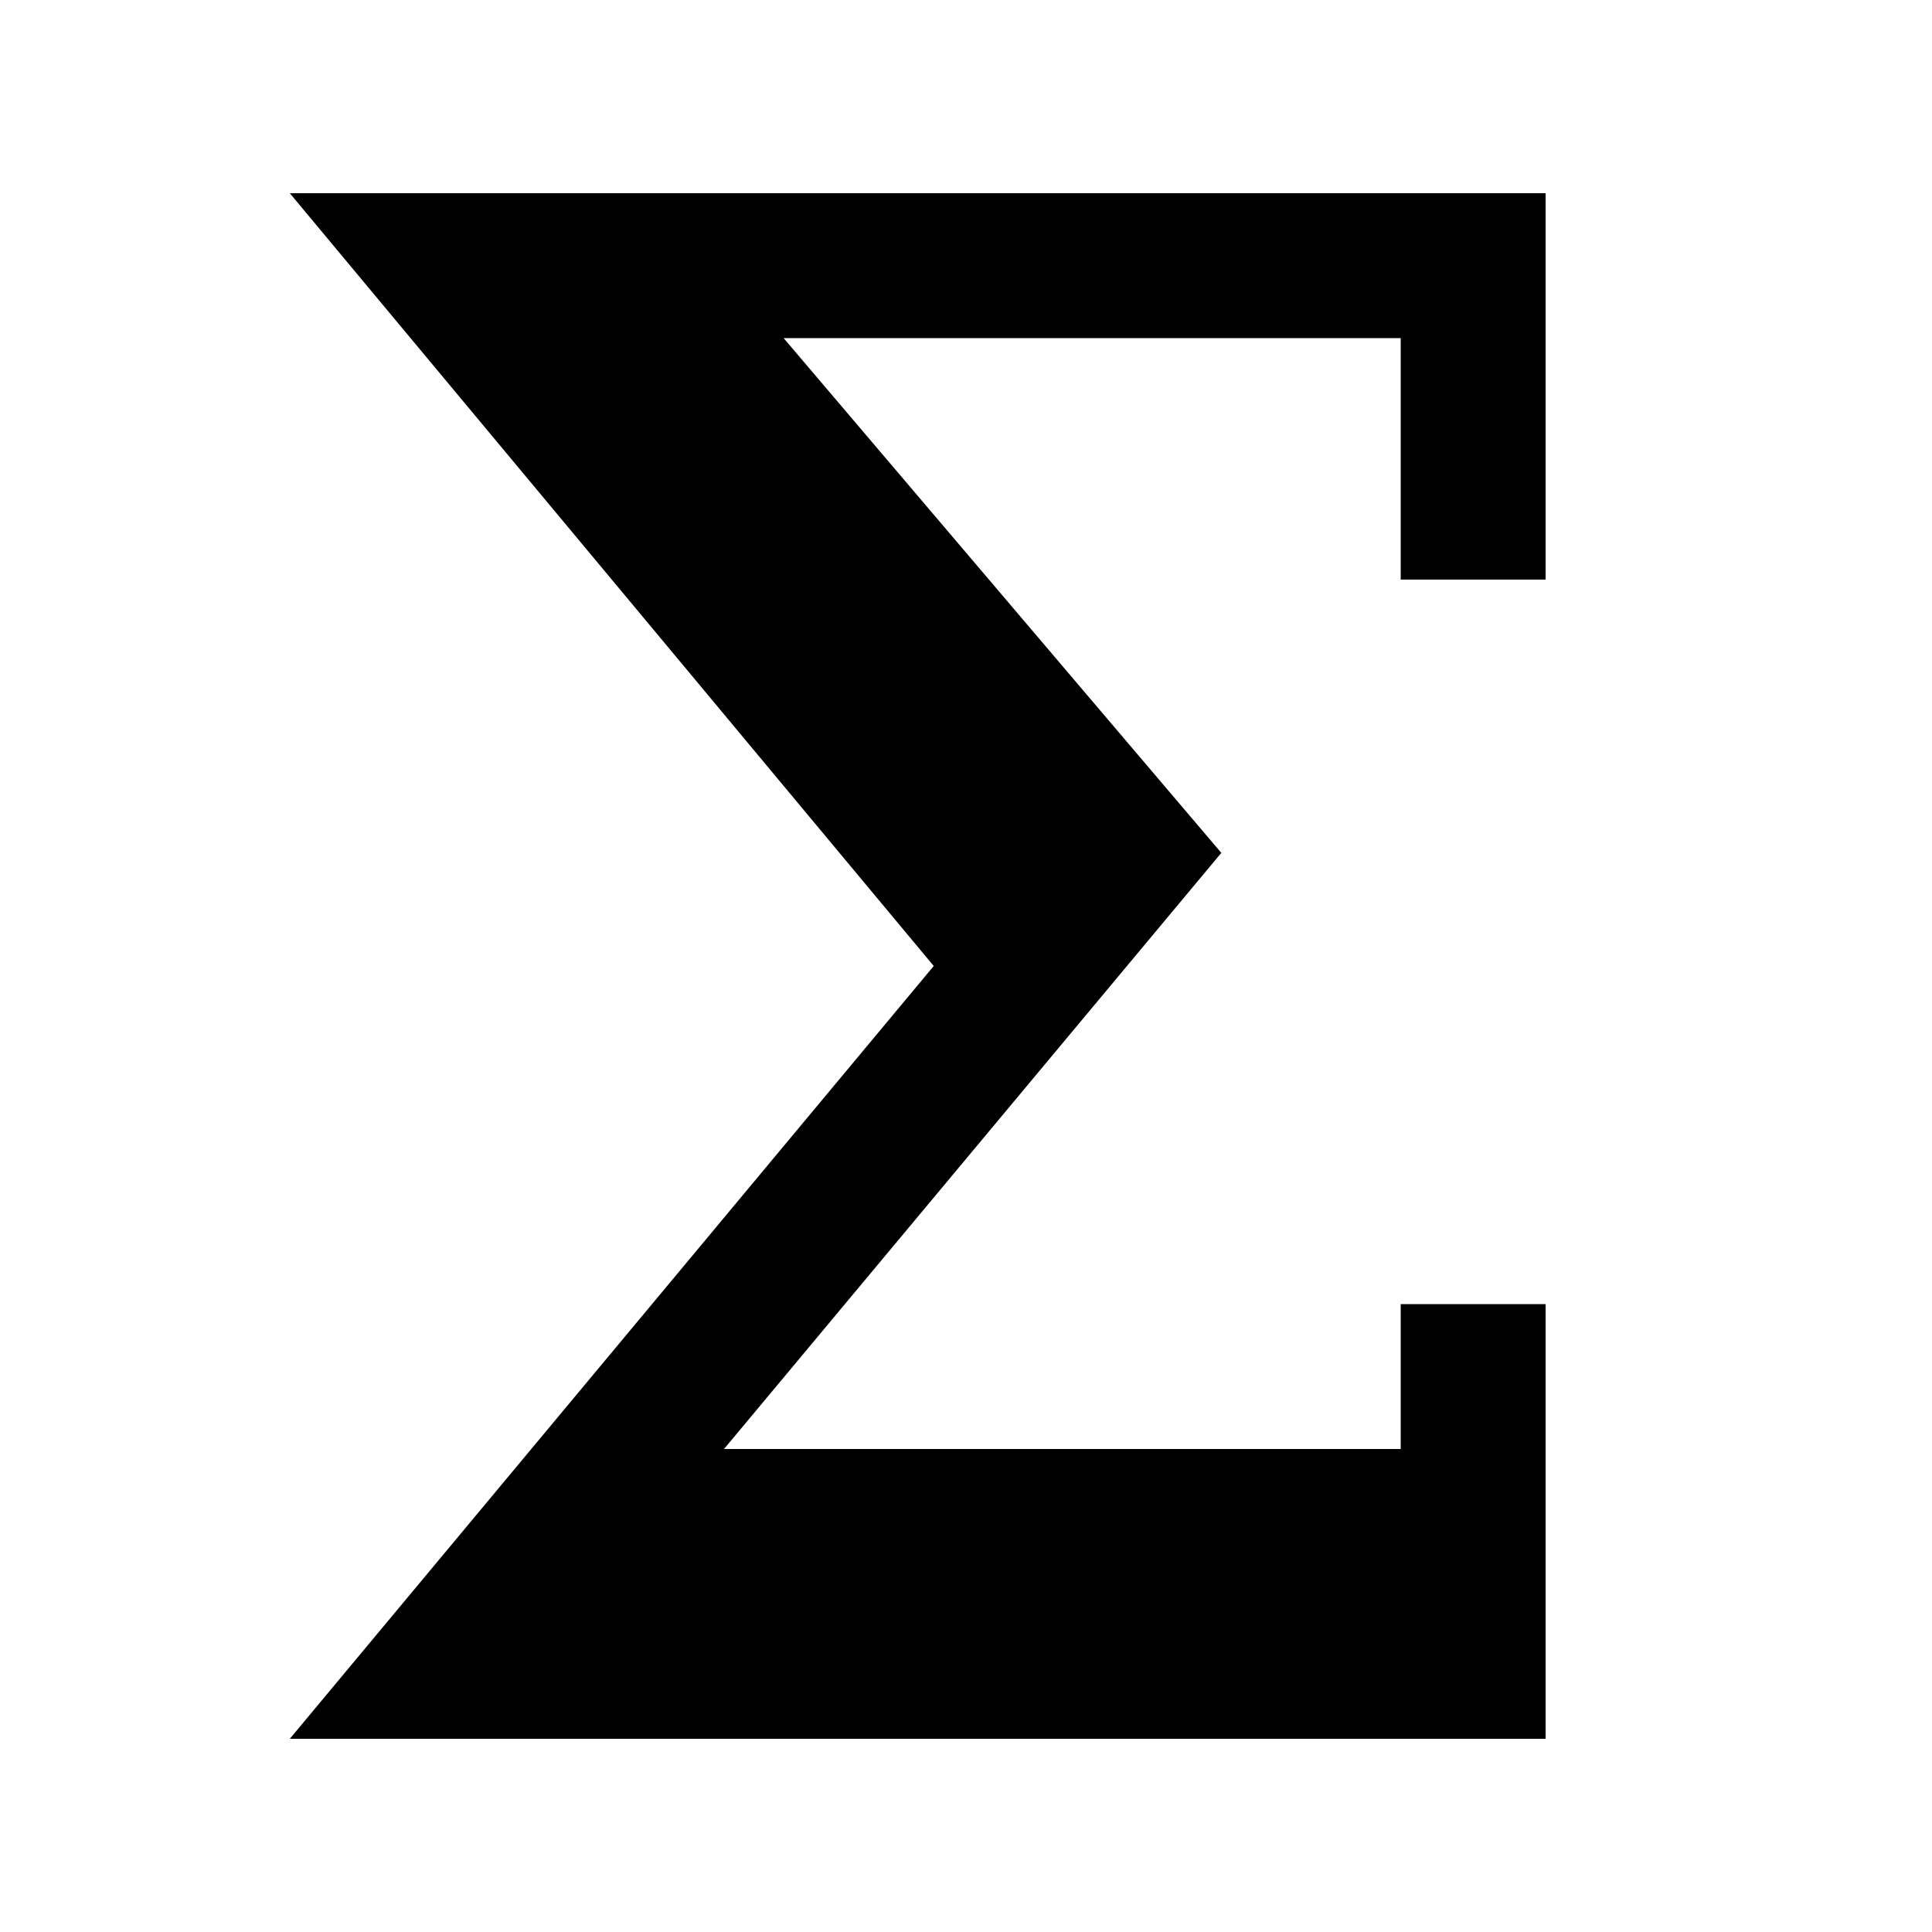 <?xml version="1.0" encoding="UTF-8"?>
<svg xmlns="http://www.w3.org/2000/svg" viewBox="0 0 20 20" height="20" width="20">
    <title>math</title>
    <path d="M12.643 8.829L7.495 15H14.5v-1.5H16V18H3l6.666-8L3 2h13v4h-1.5V3.5H8.112" id="sigma"/>
</svg>
